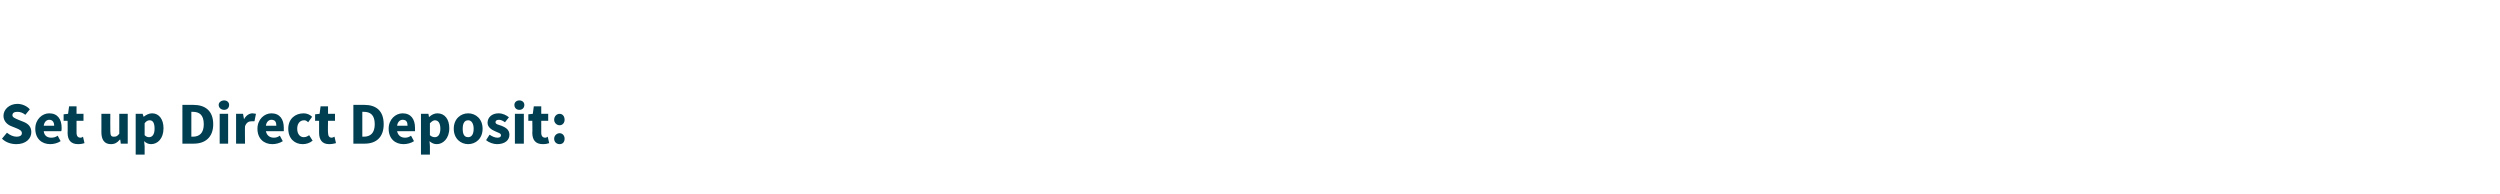 <?xml version="1.0" standalone="no"?><!DOCTYPE svg PUBLIC "-//W3C//DTD SVG 1.1//EN" "http://www.w3.org/Graphics/SVG/1.1/DTD/svg11.dtd"><svg xmlns="http://www.w3.org/2000/svg" version="1.1" width="503px" height="39px" viewBox="0 -4 503 39" style="top:-4px"><desc>Set up Direct Deposit:</desc><defs/><g id="Polygon10008"><path d="m1.4 22.7c.6.5 1.3.8 1.9.8c.8 0 1.1-.3 1.1-.7c0-.5-.4-.7-1.1-1l-1-.4c-.8-.3-1.6-1-1.6-2.1c0-1.3 1.2-2.4 2.8-2.4c.9 0 1.9.4 2.5 1.1l-.9 1.1c-.5-.4-1-.6-1.6-.6c-.6 0-1 .2-1 .7c0 .4.5.6 1.2.9l1 .4c1 .4 1.6 1 1.6 2.1c0 1.3-1.1 2.4-3 2.4c-1 0-2.1-.3-2.9-1.1l1-1.2zm8.5-3.9c1.7 0 2.5 1.2 2.5 2.9c0 .3 0 .6-.1.7H8.8c.1.9.7 1.3 1.5 1.3c.5 0 .9-.1 1.3-.4l.6 1.1c-.6.4-1.4.6-2.1.6c-1.7 0-3-1.1-3-3.1c0-1.9 1.4-3.1 2.8-3.1zm1 2.5c0-.7-.3-1.2-1-1.2c-.5 0-1 .4-1.1 1.2h2.1zm2.7-1h-.8V19l.9-.1l.2-1.5h1.5v1.5h1.4v1.4h-1.4v2.4c0 .7.3 1 .8 1c.2 0 .4-.1.5-.2l.3 1.3c-.3.1-.7.2-1.3.2c-1.5 0-2.1-.9-2.1-2.3c.04.04 0-2.4 0-2.4zm6.8-1.4h1.8s-.03 3.52 0 3.5c0 .9.2 1.1.7 1.1c.5 0 .7-.1 1.1-.6c-.02-.02 0-4 0-4h1.7v6h-1.4l-.1-.8s-.07-.03-.1 0c-.5.6-1 .9-1.8.9c-1.3 0-1.9-.9-1.9-2.4c.01.04 0-3.7 0-3.7zm8.7 6.5v1.7h-1.8v-8.2h1.4l.2.6s.01.04 0 0c.5-.4 1.1-.7 1.7-.7c1.4 0 2.3 1.2 2.3 3c0 2.1-1.2 3.2-2.5 3.2c-.5 0-1-.2-1.4-.6l.1 1zm.9-1.8c.6 0 1.1-.5 1.1-1.7c0-1.1-.3-1.7-1-1.7c-.4 0-.7.2-1 .6v2.4c.3.3.6.4.9.4zm6.7-6.5s2.23-.02 2.2 0c2.4 0 4 1.2 4 3.9c0 2.6-1.6 3.9-3.9 3.9h-2.3v-7.8zm2.1 6.4c1.3 0 2.2-.7 2.2-2.5c0-1.9-.9-2.5-2.2-2.5h-.3v5s.32-.03.3 0zm5.2-6.4c0-.5.5-.9 1.1-.9c.6 0 1 .4 1 .9c0 .6-.4 1-1 1c-.6 0-1.1-.4-1.1-1zm.2 1.8h1.7v6h-1.7v-6zm3.3 0h1.4l.2 1.1s0-.01 0 0c.4-.8 1.1-1.2 1.7-1.2c.3 0 .5.1.7.1l-.3 1.5h-.6c-.5 0-1 .2-1.3 1c-.04.04 0 3.5 0 3.5h-1.8v-6zm7.1-.1c1.7 0 2.5 1.2 2.5 2.9v.7h-3.6c.2.9.8 1.3 1.6 1.3c.4 0 .8-.1 1.2-.4l.6 1.1c-.6.4-1.4.6-2.1.6c-1.7 0-3-1.1-3-3.1c0-1.9 1.4-3.1 2.8-3.1zm1 2.5c0-.7-.2-1.2-1-1.2c-.5 0-1 .4-1.1 1.2h2.1zm5.5-2.5c.7 0 1.3.3 1.7.7l-.8 1.1c-.3-.3-.5-.4-.8-.4c-.9 0-1.4.7-1.4 1.7c0 1.1.6 1.7 1.3 1.7c.5 0 .8-.2 1.1-.4l.7 1.1c-.6.5-1.3.7-2 .7c-1.6 0-2.9-1.1-2.9-3.1c0-2 1.4-3.1 3.1-3.1zm3.1 1.5h-.8V19l.9-.1l.2-1.5h1.5v1.5h1.4v1.4H66s-.05 2.42 0 2.4c0 .7.3 1 .7 1c.2 0 .4-.1.6-.2l.3 1.3c-.4.1-.8.2-1.4.2c-1.4 0-2-.9-2-2.3v-2.4zm6.9-3.2s2.19-.02 2.2 0c2.4 0 3.9 1.2 3.9 3.9c0 2.6-1.5 3.9-3.8 3.9h-2.3v-7.8zm2.1 6.4c1.3 0 2.2-.7 2.2-2.5c0-1.9-.9-2.5-2.2-2.5h-.3v5s.29-.03.3 0zm7.8-4.7c1.7 0 2.5 1.2 2.5 2.9v.7h-3.6c.2.9.8 1.3 1.6 1.3c.4 0 .8-.1 1.2-.4l.6 1.1c-.6.4-1.4.6-2.1.6c-1.7 0-3-1.1-3-3.1c0-1.9 1.4-3.1 2.8-3.1zm1 2.5c0-.7-.2-1.2-1-1.2c-.5 0-1 .4-1.1 1.2h2.1zm4.5 4.1v1.7h-1.8v-8.2h1.5l.1.6s.05.04.1 0c.4-.4 1-.7 1.6-.7c1.5 0 2.4 1.2 2.4 3c0 2.1-1.3 3.2-2.5 3.2c-.6 0-1-.2-1.5-.6c.05.02.1 1 .1 1zm1-1.8c.6 0 1.1-.5 1.1-1.7c0-1.1-.4-1.7-1.1-1.7c-.3 0-.6.2-1 .6v2.4c.3.3.7.4 1 .4zm6.7-4.8c1.5 0 2.9 1.1 2.9 3.1c0 2-1.4 3.1-2.9 3.1c-1.5 0-2.9-1.1-2.9-3.1c0-2 1.4-3.1 2.9-3.1zm0 4.8c.7 0 1.1-.6 1.1-1.7c0-1-.4-1.7-1.1-1.7c-.8 0-1.1.7-1.1 1.7c0 1.1.3 1.7 1.1 1.7zm4.3-.5c.6.4 1.1.6 1.6.6c.5 0 .7-.2.7-.5c0-.4-.6-.5-1.2-.8c-.7-.3-1.5-.8-1.5-1.7c0-1.1.9-1.9 2.2-1.9c.9 0 1.6.4 2.1.8l-.8 1c-.4-.3-.8-.5-1.2-.5c-.5 0-.7.2-.7.5c0 .4.6.5 1.2.7c.7.3 1.6.7 1.6 1.8c0 1.1-.9 1.9-2.5 1.9c-.7 0-1.6-.3-2.2-.8l.7-1.1zm5-6c0-.5.4-.9 1-.9c.6 0 1 .4 1 .9c0 .6-.4 1-1 1c-.6 0-1-.4-1-1zm.1 1.8h1.8v6h-1.8v-6zm3.5 1.4h-.8V19l.9-.1l.2-1.5h1.5v1.5h1.4v1.4h-1.4v2.4c0 .7.3 1 .8 1c.2 0 .4-.1.5-.2l.3 1.3c-.3.1-.7.2-1.3.2c-1.5 0-2.1-.9-2.1-2.3c.05.04 0-2.4 0-2.4zm5.5-1.4c.6 0 1 .5 1 1.2c0 .6-.4 1.1-1 1.1c-.6 0-1.1-.5-1.1-1.1c0-.7.5-1.2 1.1-1.2zm0 3.9c.6 0 1 .5 1 1.1c0 .7-.4 1.1-1 1.1c-.6 0-1.1-.4-1.1-1.1c0-.6.5-1.1 1.1-1.1z" stroke="none" fill="#003e51"/></g></svg>